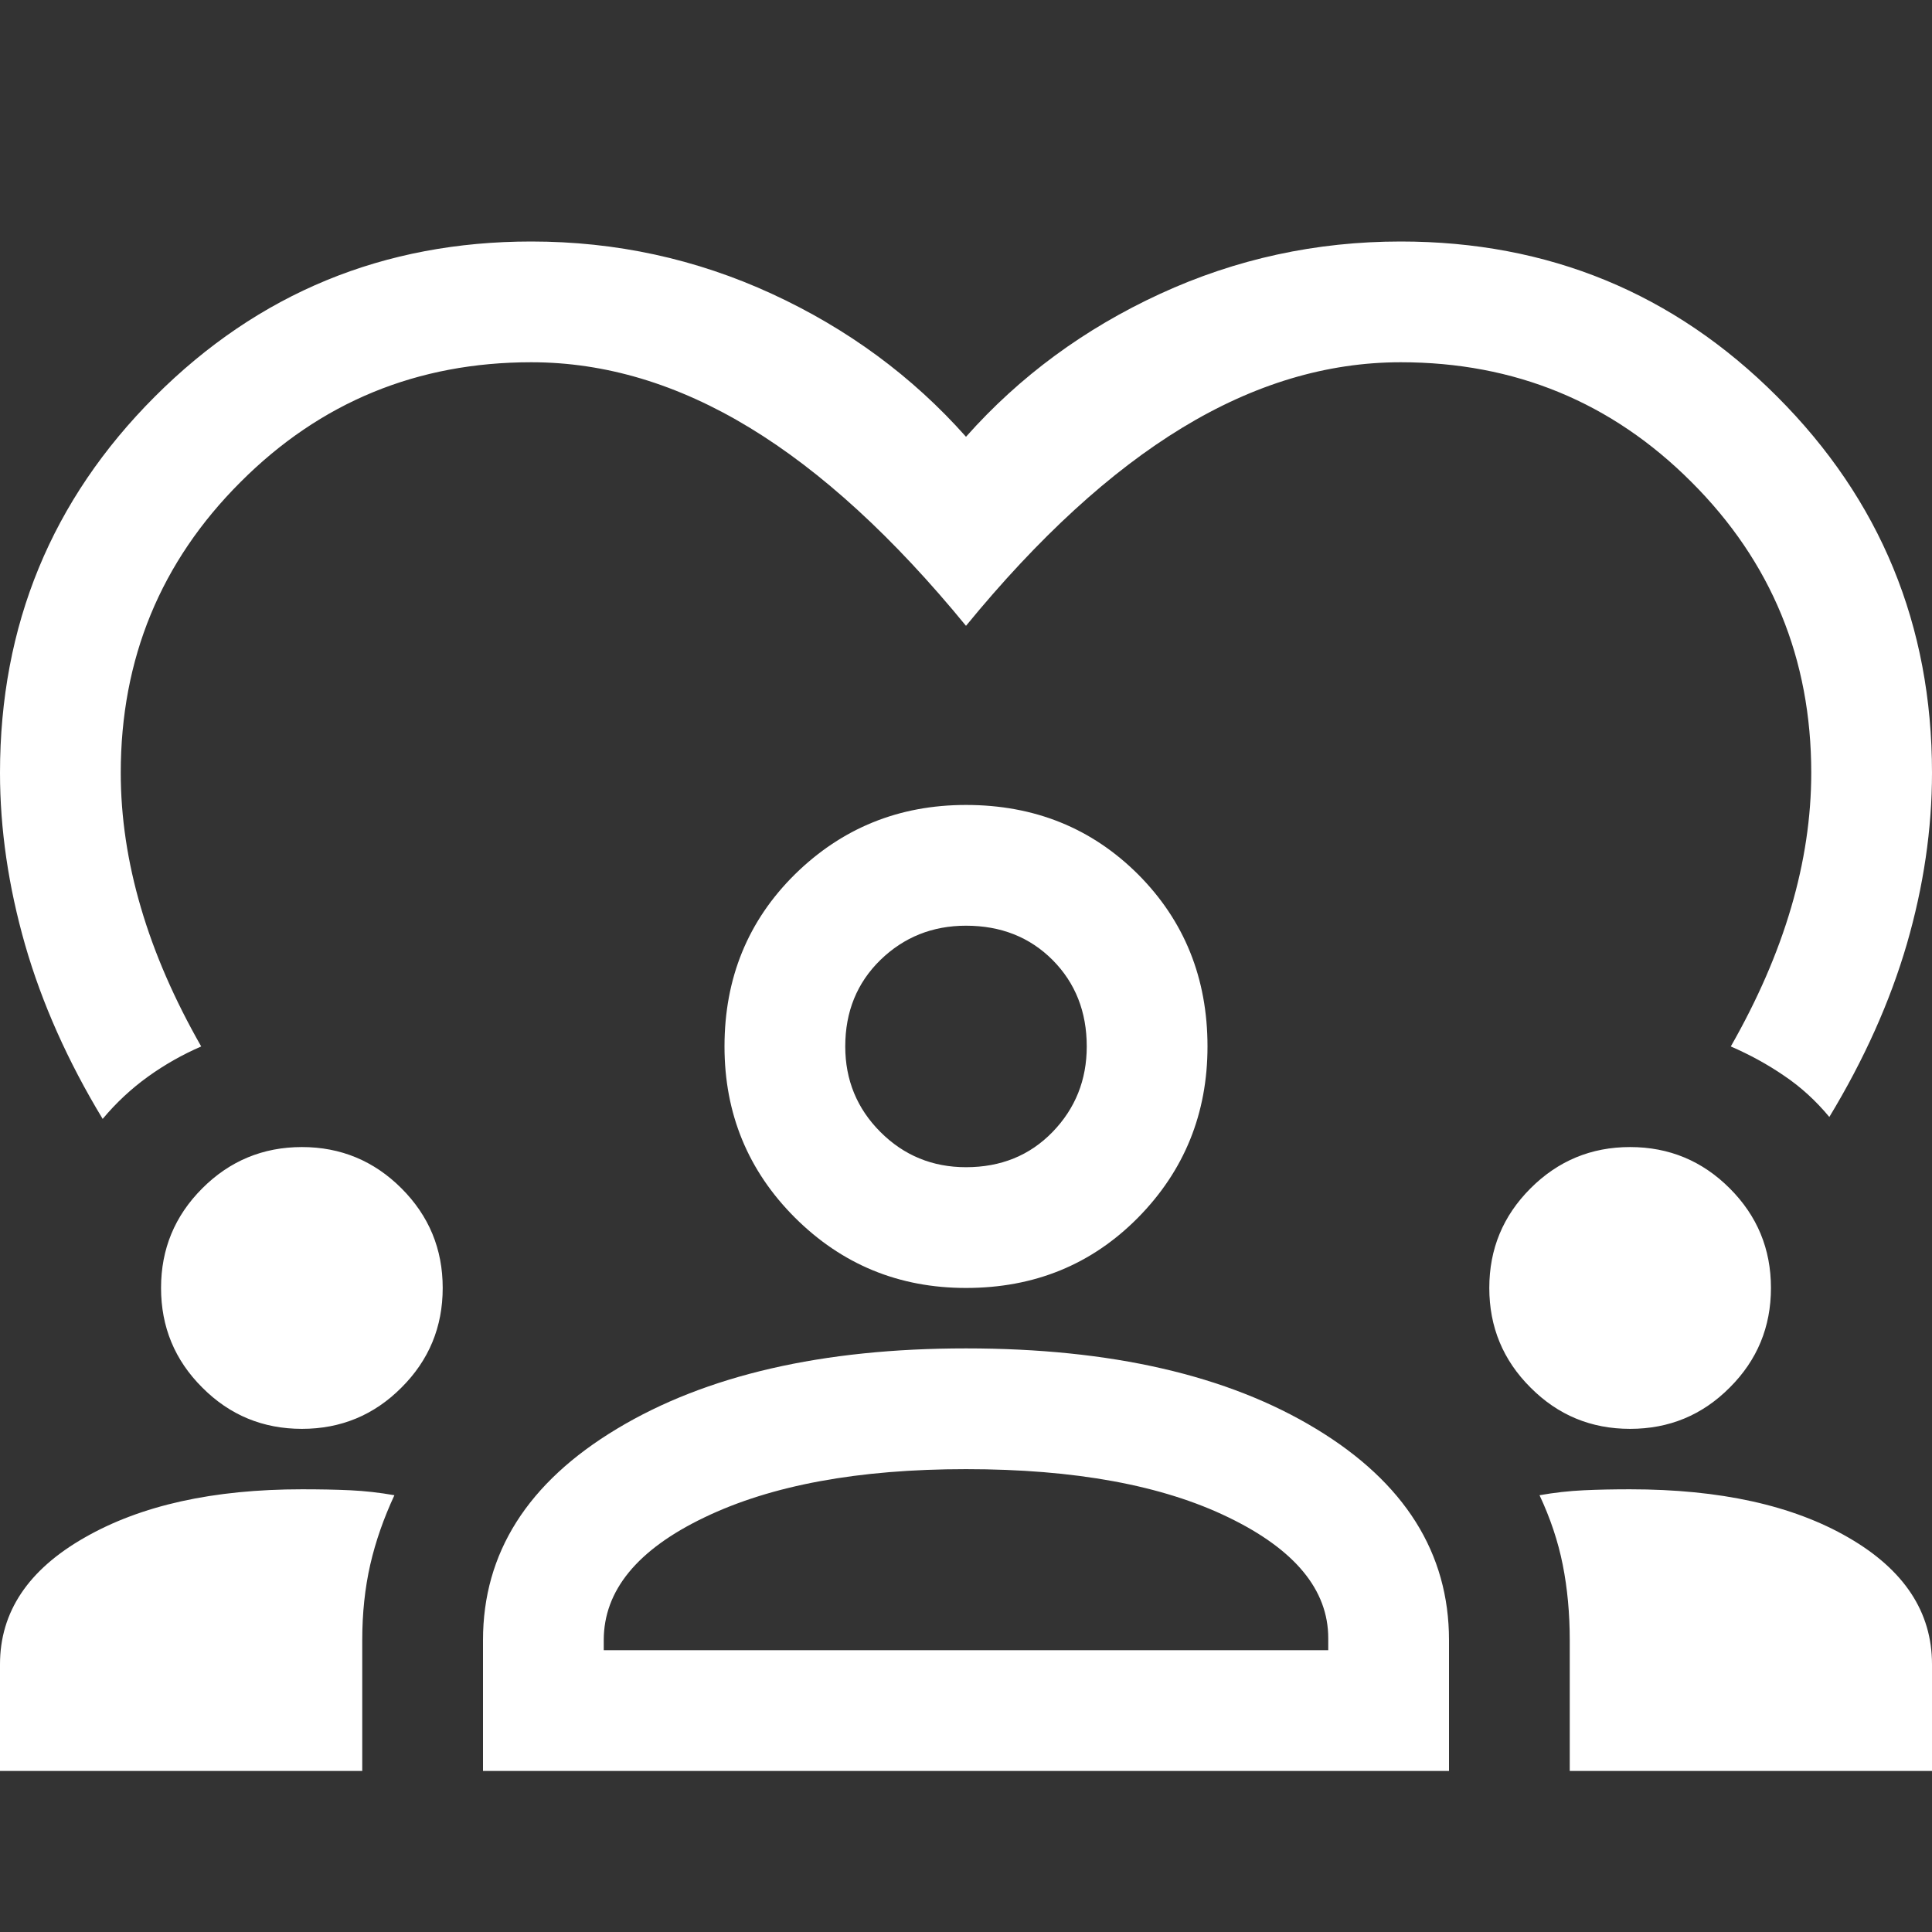 <svg width="14" height="14" viewBox="0 0 14 14" fill="none" xmlns="http://www.w3.org/2000/svg">
<rect x="0" y="0" width="14" height="14" fill="#333333" stroke="none"/>
<path d="M0.744 8.108C0.491 7.69 0.304 7.27 0.182 6.847C0.061 6.424 0 6.008 0 5.6C0 4.531 0.374 3.622 1.123 2.873C1.872 2.124 2.781 1.75 3.85 1.75C4.463 1.75 5.043 1.876 5.593 2.129C6.142 2.382 6.611 2.727 7 3.165C7.389 2.727 7.858 2.382 8.407 2.129C8.957 1.876 9.537 1.75 10.15 1.75C11.22 1.75 12.129 2.124 12.877 2.873C13.626 3.622 14 4.531 14 5.6C14 6.008 13.939 6.422 13.818 6.84C13.696 7.258 13.509 7.676 13.256 8.094C13.159 7.977 13.05 7.877 12.928 7.795C12.807 7.712 12.678 7.642 12.542 7.583C12.736 7.243 12.882 6.908 12.979 6.577C13.076 6.247 13.125 5.921 13.125 5.6C13.125 4.774 12.836 4.071 12.257 3.493C11.679 2.914 10.976 2.625 10.15 2.625C9.615 2.625 9.088 2.783 8.568 3.099C8.048 3.415 7.525 3.894 7 4.535C6.475 3.894 5.952 3.415 5.432 3.099C4.912 2.783 4.385 2.625 3.85 2.625C3.024 2.625 2.321 2.914 1.743 3.493C1.164 4.071 0.875 4.774 0.875 5.6C0.875 5.921 0.924 6.247 1.021 6.577C1.118 6.908 1.264 7.243 1.458 7.583C1.322 7.642 1.193 7.715 1.072 7.802C0.95 7.89 0.841 7.992 0.744 8.108ZM0 12.833V12.06C0 11.681 0.204 11.375 0.613 11.142C1.021 10.908 1.546 10.792 2.188 10.792C2.314 10.792 2.431 10.794 2.538 10.799C2.644 10.804 2.751 10.816 2.858 10.835C2.781 11.001 2.722 11.168 2.683 11.338C2.644 11.509 2.625 11.691 2.625 11.885V12.833H0ZM3.5 12.833V11.885C3.5 11.254 3.823 10.743 4.47 10.354C5.116 9.965 5.96 9.771 7 9.771C8.05 9.771 8.896 9.965 9.537 10.354C10.179 10.743 10.5 11.254 10.5 11.885V12.833H3.5ZM11.375 12.833V11.885C11.375 11.691 11.358 11.509 11.324 11.338C11.29 11.168 11.234 11.001 11.156 10.835C11.263 10.816 11.37 10.804 11.477 10.799C11.584 10.794 11.696 10.792 11.812 10.792C12.464 10.792 12.991 10.908 13.395 11.142C13.798 11.375 14 11.681 14 12.06V12.833H11.375ZM7 10.646C6.222 10.646 5.59 10.762 5.104 10.996C4.618 11.229 4.375 11.526 4.375 11.885V11.958H9.625V11.871C9.625 11.521 9.384 11.229 8.903 10.996C8.422 10.762 7.787 10.646 7 10.646ZM2.188 10.354C1.906 10.354 1.665 10.255 1.466 10.055C1.266 9.856 1.167 9.615 1.167 9.333C1.167 9.051 1.266 8.811 1.466 8.611C1.665 8.412 1.906 8.312 2.188 8.312C2.469 8.312 2.71 8.412 2.909 8.611C3.109 8.811 3.208 9.051 3.208 9.333C3.208 9.615 3.109 9.856 2.909 10.055C2.71 10.255 2.469 10.354 2.188 10.354ZM11.812 10.354C11.53 10.354 11.29 10.255 11.091 10.055C10.891 9.856 10.792 9.615 10.792 9.333C10.792 9.051 10.891 8.811 11.091 8.611C11.29 8.412 11.53 8.312 11.812 8.312C12.095 8.312 12.335 8.412 12.534 8.611C12.734 8.811 12.833 9.051 12.833 9.333C12.833 9.615 12.734 9.856 12.534 10.055C12.335 10.255 12.095 10.354 11.812 10.354ZM7 9.333C6.514 9.333 6.101 9.163 5.76 8.823C5.42 8.483 5.25 8.069 5.25 7.583C5.25 7.088 5.42 6.672 5.76 6.336C6.101 6.001 6.514 5.833 7 5.833C7.496 5.833 7.911 6.001 8.247 6.336C8.582 6.672 8.75 7.088 8.75 7.583C8.75 8.069 8.582 8.483 8.247 8.823C7.911 9.163 7.496 9.333 7 9.333ZM7 6.708C6.757 6.708 6.55 6.791 6.38 6.956C6.21 7.122 6.125 7.331 6.125 7.583C6.125 7.826 6.21 8.033 6.38 8.203C6.55 8.373 6.757 8.458 7 8.458C7.253 8.458 7.462 8.373 7.627 8.203C7.792 8.033 7.875 7.826 7.875 7.583C7.875 7.331 7.792 7.122 7.627 6.956C7.462 6.791 7.253 6.708 7 6.708Z" fill="white"/>
</svg>
